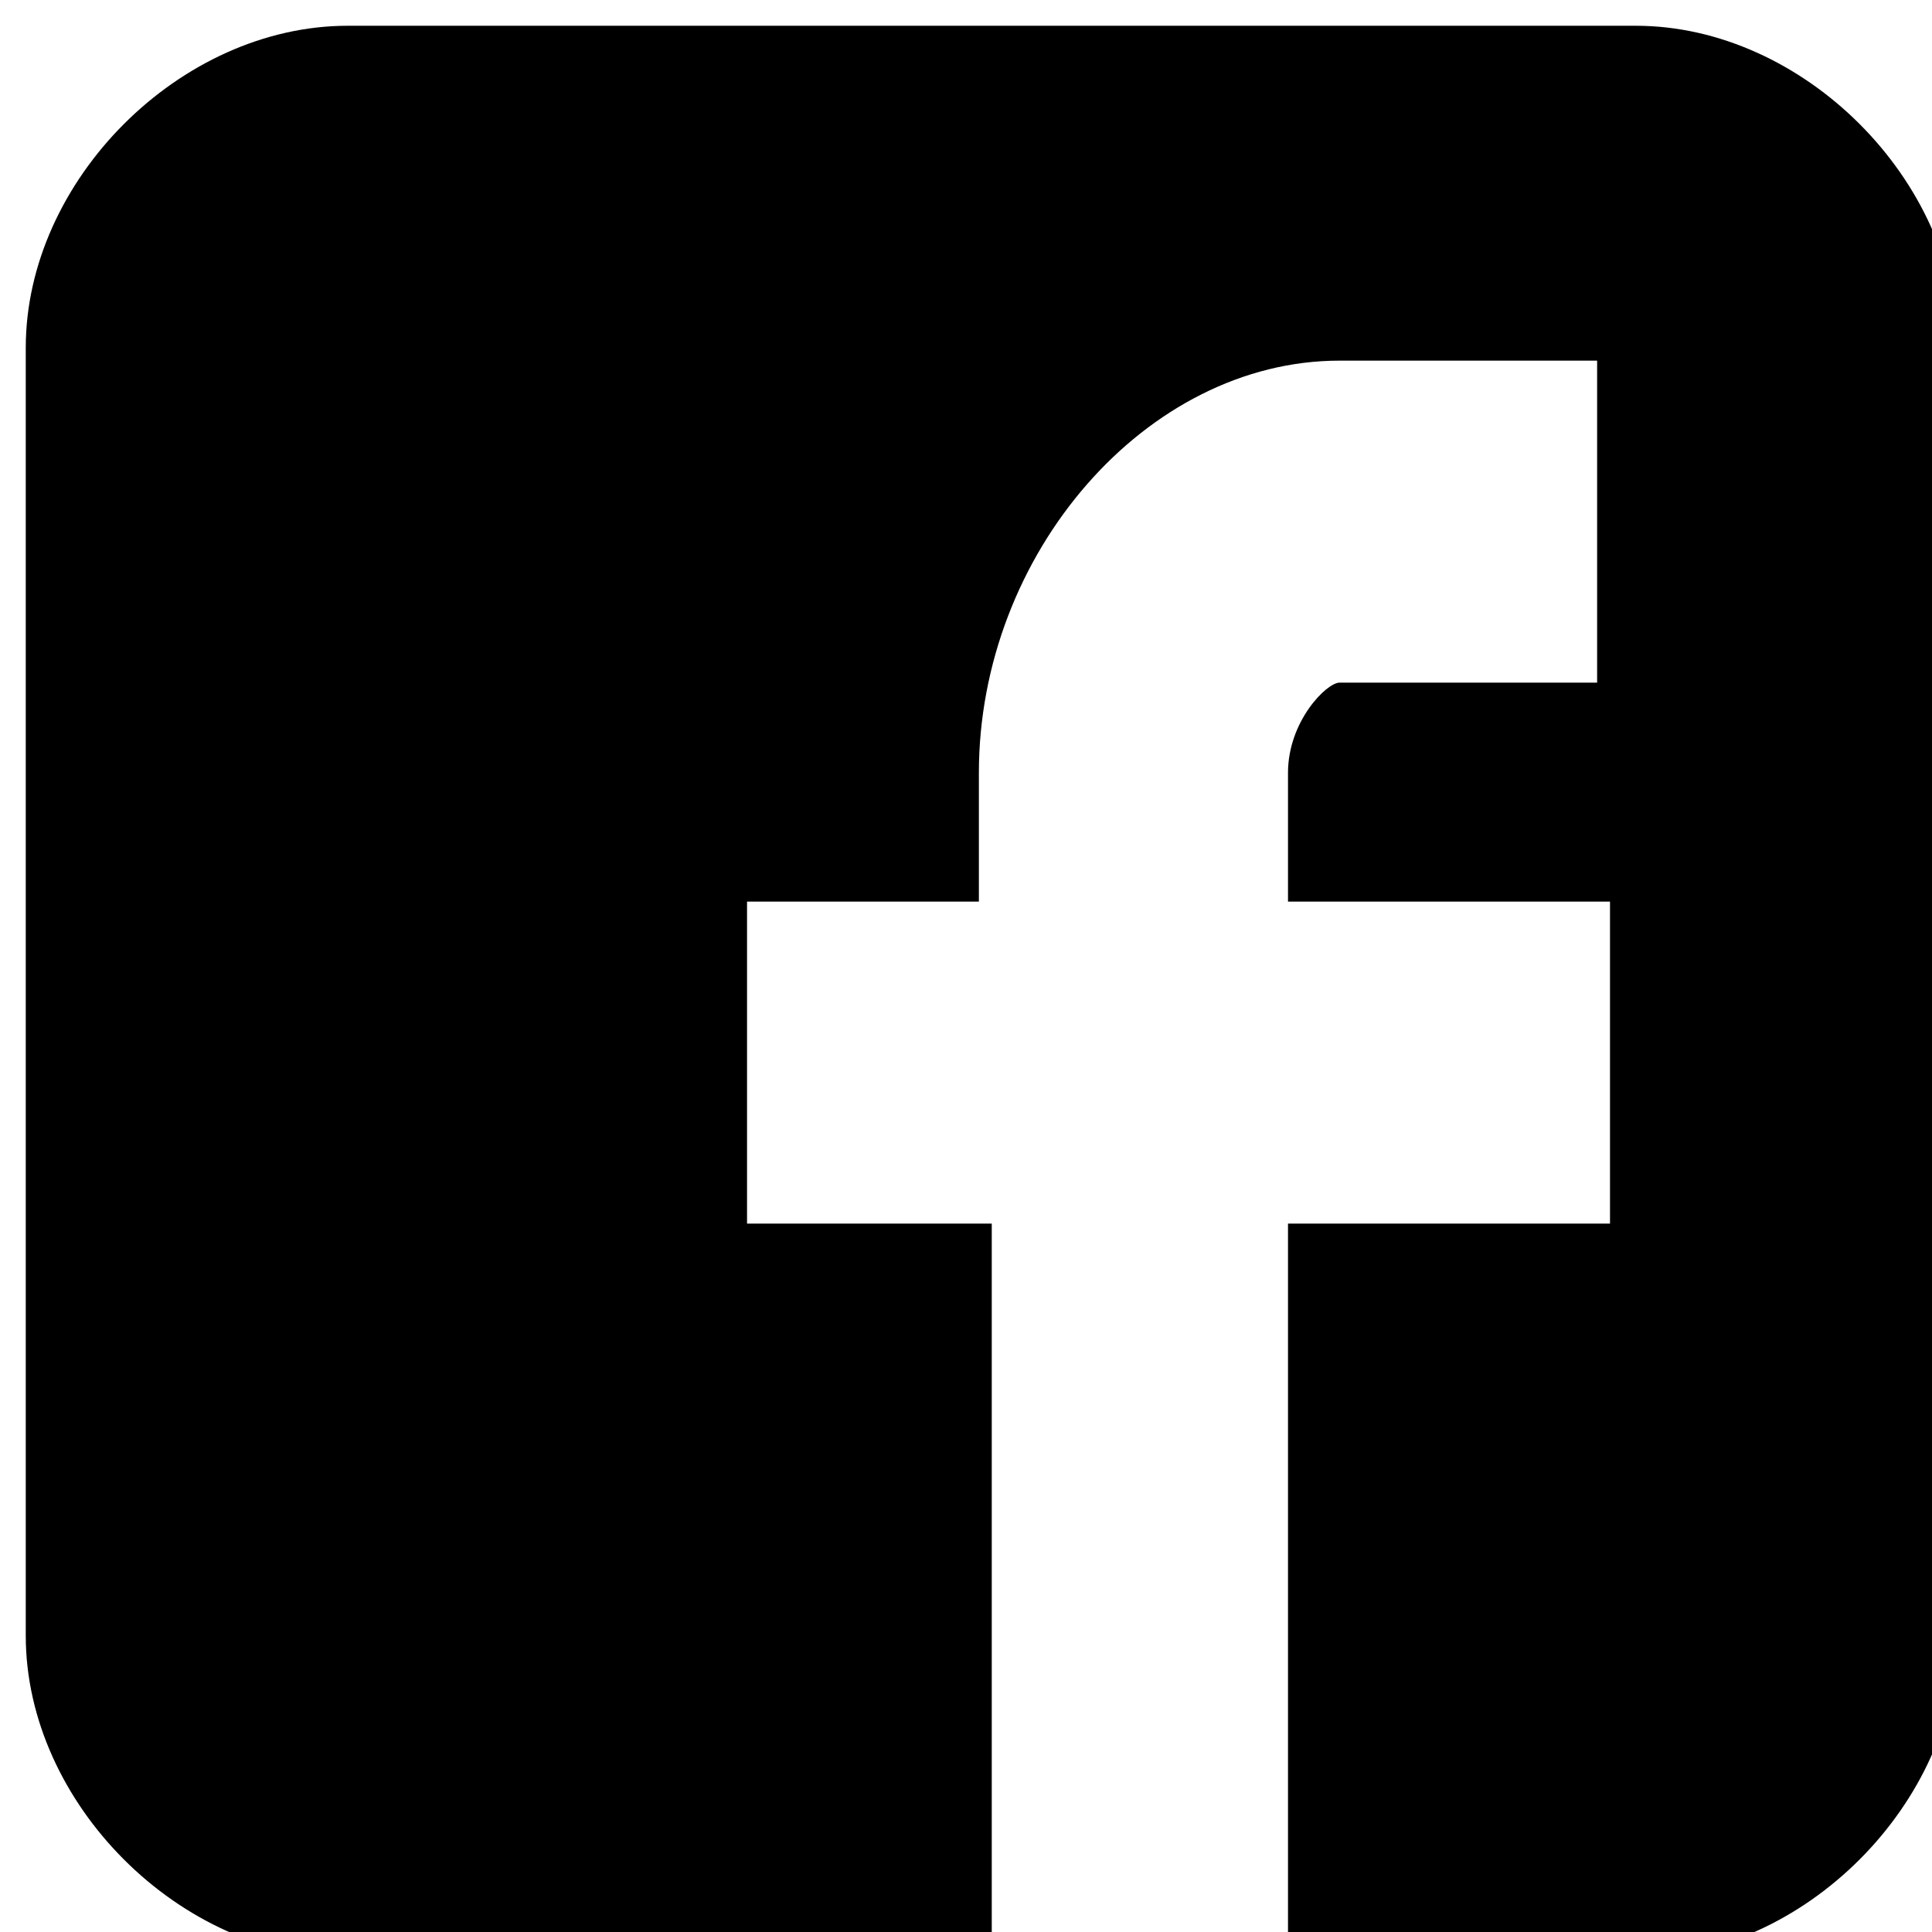 <?xml version="1.0" encoding="utf-8"?>
<!-- Generator: Adobe Illustrator 21.0.0, SVG Export Plug-In . SVG Version: 6.00 Build 0)  -->
<svg version="1.1" id="Forma_1_1_" xmlns="http://www.w3.org/2000/svg" xmlns:xlink="http://www.w3.org/1999/xlink" x="0px" y="0px"
	 viewBox="0 0 15 15" style="enable-background:new 0 0 15 15;" xml:space="preserve">
<style type="text/css">
	.st0{fill-rule:evenodd;clip-rule:evenodd;}
</style>
<g id="Forma_1">
	<g>
		<path class="st0" d="M12.7,0.2h-10c-1.3,0-2.5,1.2-2.5,2.5v10c0,1.3,1.2,2.5,2.5,2.5h5V9.5H5.8V7h1.8V6c0-1.7,1.3-3.2,2.8-3.2h2
			v2.5h-2C10.3,5.3,10,5.6,10,6v1h2.5v2.5H10v5.7h2.7c1.3,0,2.5-1.2,2.5-2.5v-10C15.2,1.4,14,0.2,12.7,0.2z"/>
	</g>
</g>
</svg>
